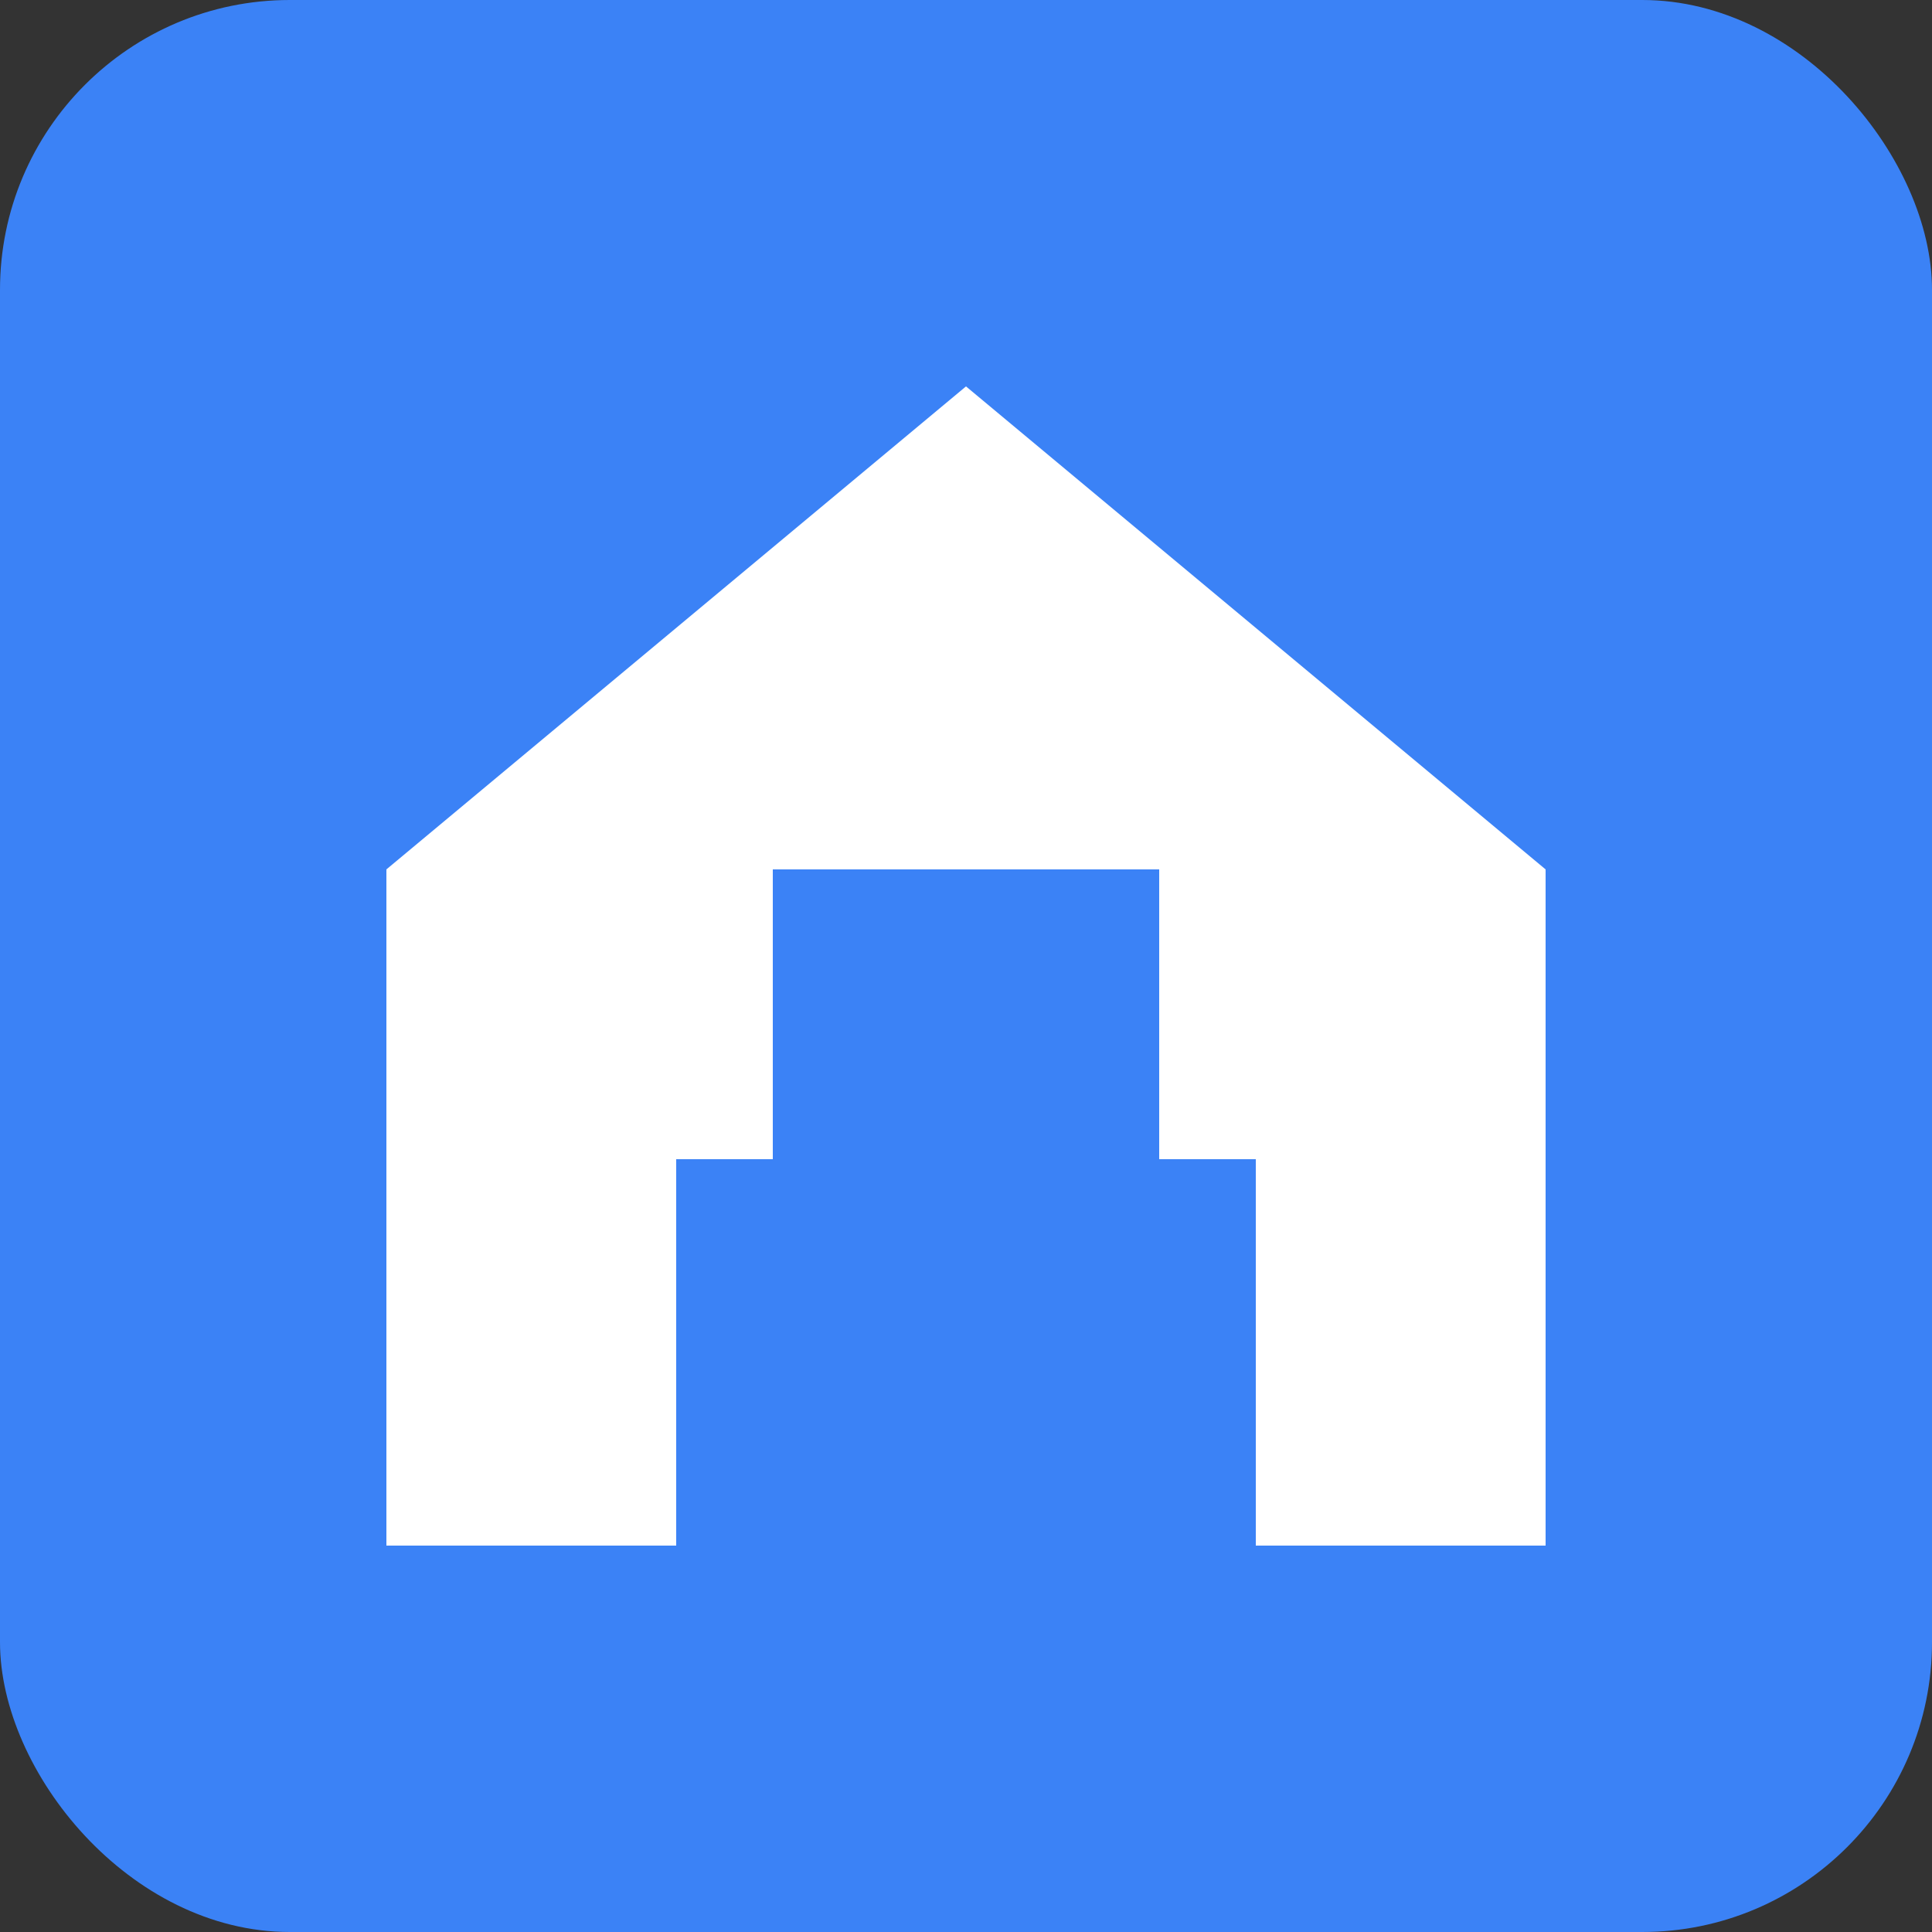 <svg xmlns="http://www.w3.org/2000/svg" viewBox="0 0 100 100" width="100" height="100">
  <rect x="0" y="0" width="100" height="100" fill="#333333" stroke="none"/>
  <rect width="100" height="100" fill="#3B82F6" rx="15"/>
  <path d="M50 20 L20 45 L20 80 L35 80 L35 60 L65 60 L65 80 L80 80 L80 45 Z" fill="white"/>
  <rect x="40" y="45" width="20" height="15" fill="#3B82F6"/>
  <circle cx="50" cy="30" r="3" fill="white"/>
</svg>